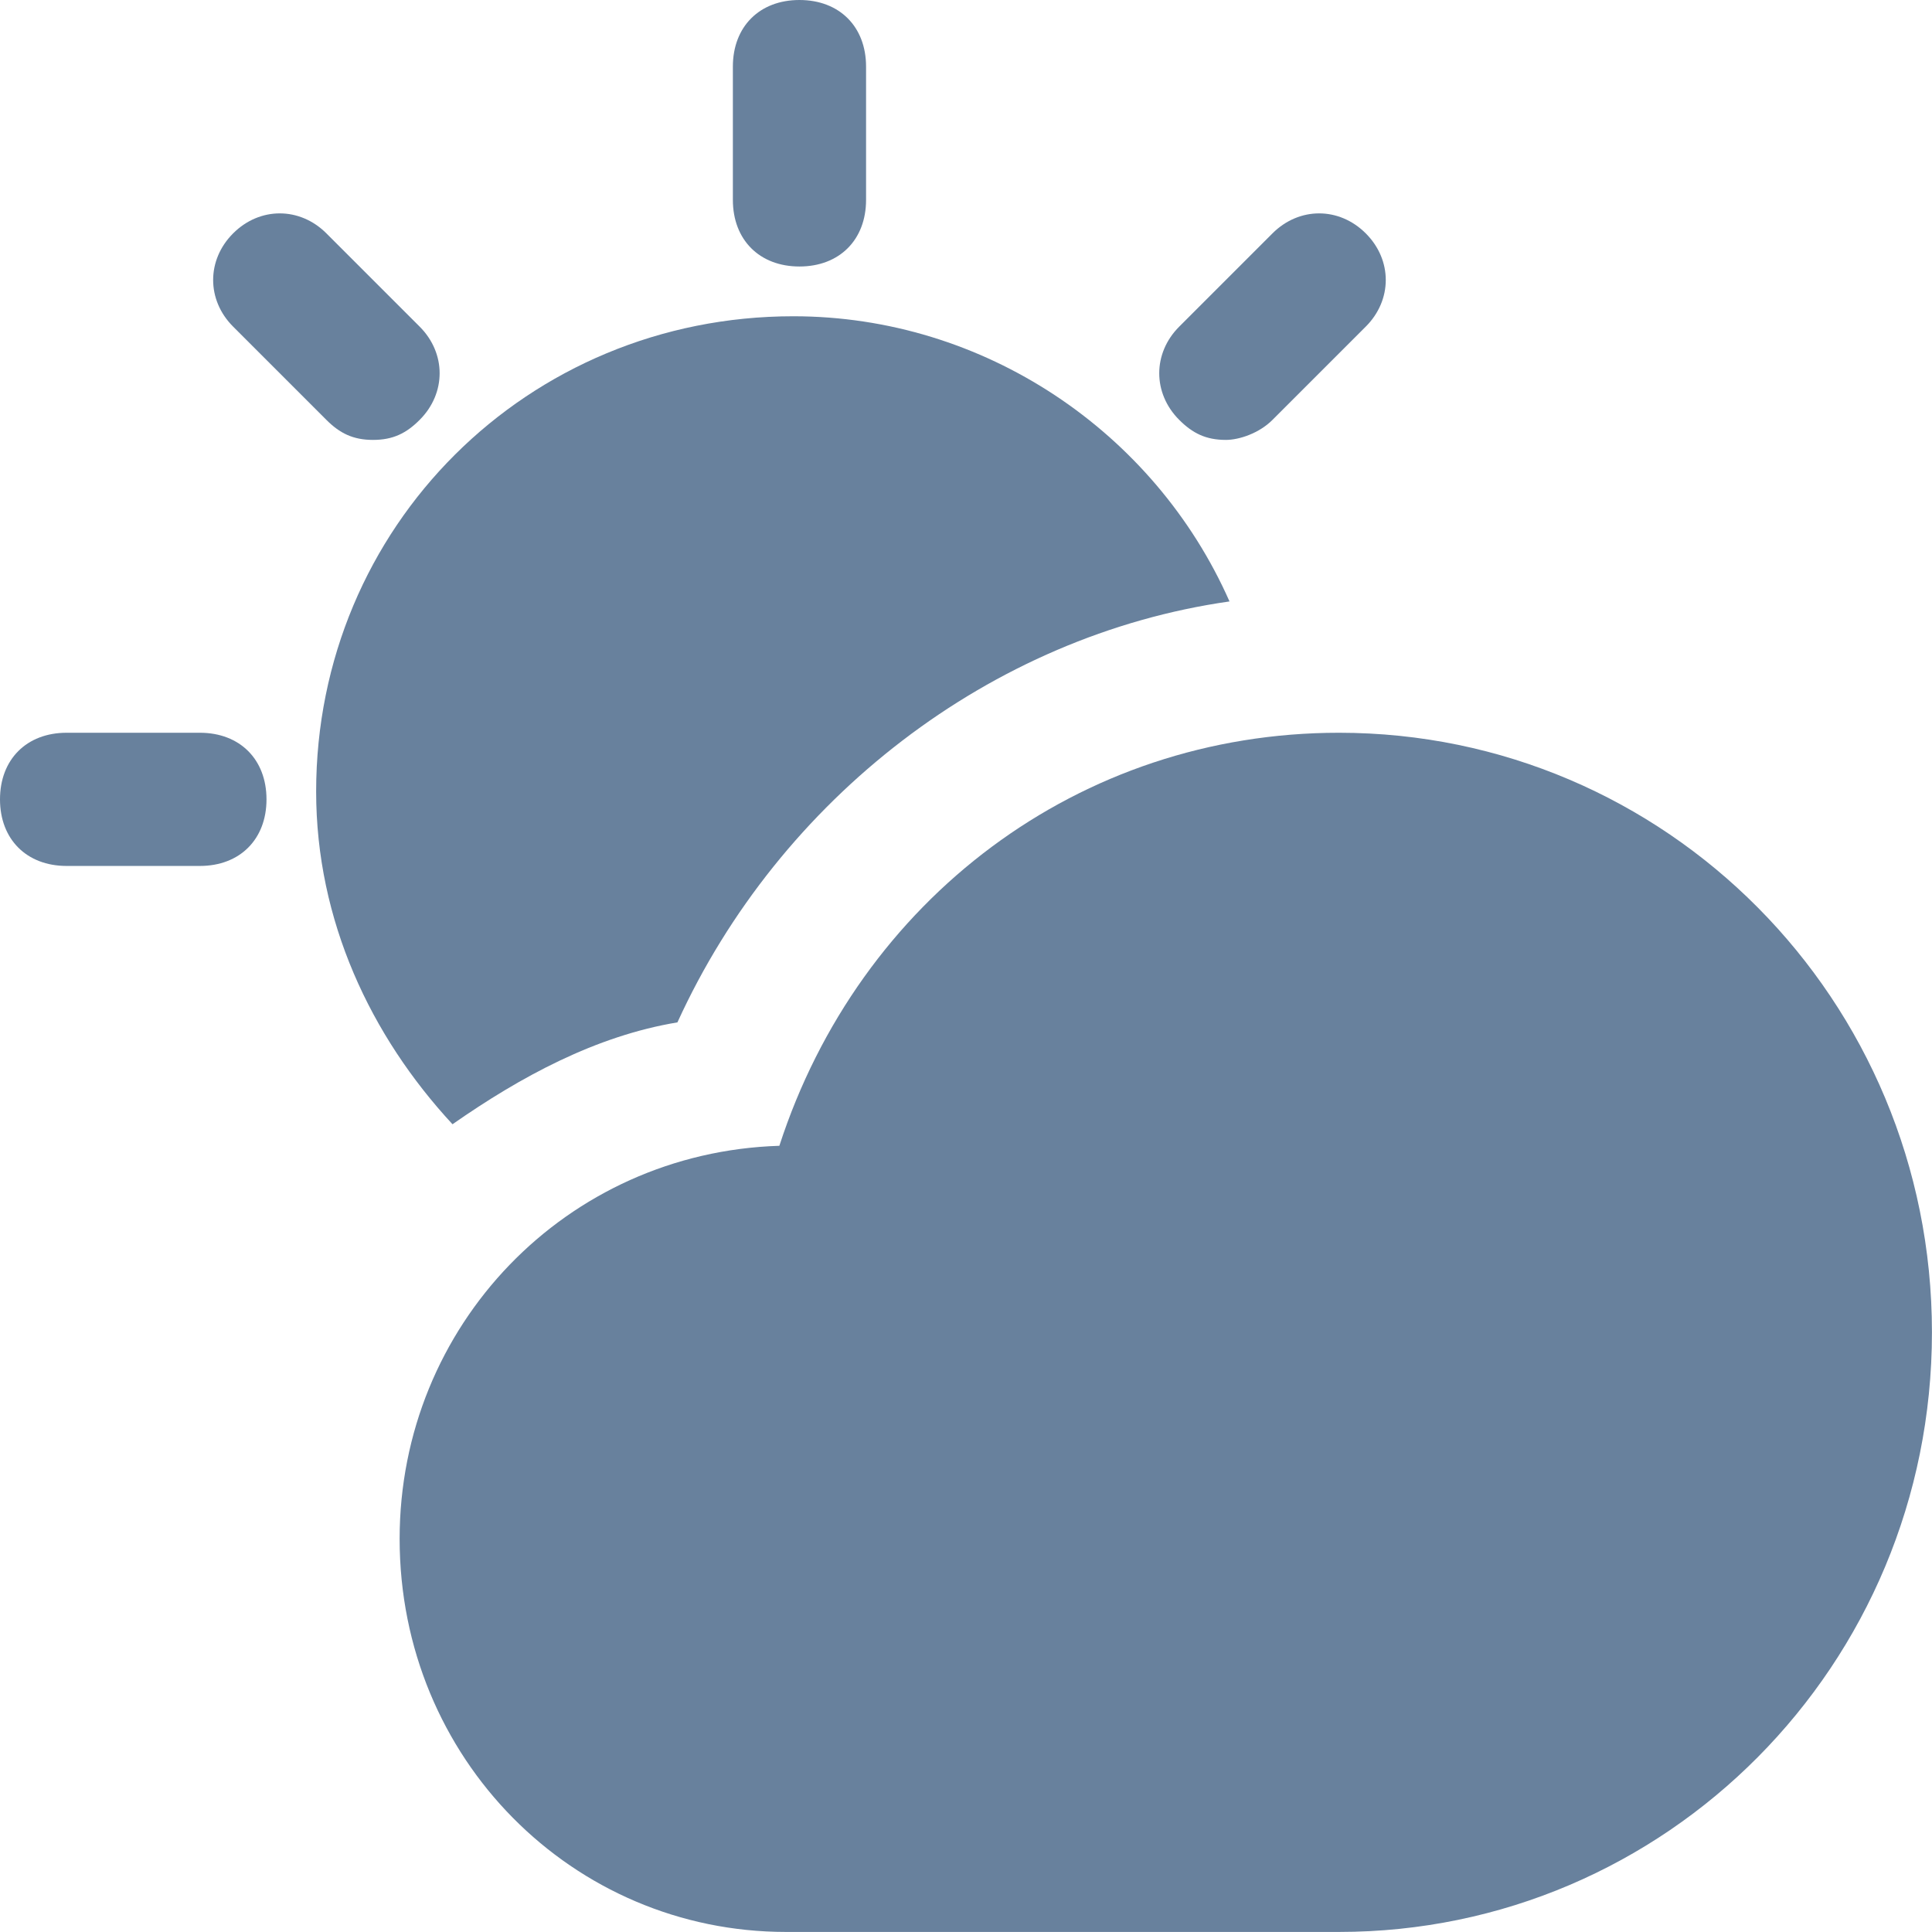 <?xml version="1.0" encoding="UTF-8"?>
<svg xmlns="http://www.w3.org/2000/svg" width="33" height="33" viewBox="0 0 33 33" fill="none">
  <path d="M3.414 14.791H1.138C0.455 14.791 0 14.336 0 13.654C0 12.971 0.455 12.516 1.138 12.516H3.414C4.097 12.516 4.552 12.971 4.552 13.654C4.552 14.336 4.097 14.791 3.414 14.791Z" fill="#68819D"></path>
  <path d="M20.939 7.514C20.597 7.514 20.37 7.4 20.142 7.172C19.687 6.717 19.687 6.034 20.142 5.579L21.735 3.986C22.191 3.531 22.873 3.531 23.328 3.986C23.784 4.441 23.784 5.124 23.328 5.579L21.735 7.172C21.508 7.4 21.166 7.514 20.939 7.514Z" fill="#68819D"></path>
  <path d="M13.655 4.552C12.973 4.552 12.518 4.097 12.518 3.414V1.138C12.518 0.455 12.973 0 13.655 0C14.338 0 14.793 0.455 14.793 1.138V3.414C14.793 4.097 14.338 4.552 13.655 4.552Z" fill="#68819D"></path>
  <path d="M6.372 7.514C6.03 7.514 5.803 7.4 5.575 7.172L3.982 5.579C3.527 5.124 3.527 4.441 3.982 3.986C4.437 3.531 5.12 3.531 5.575 3.986L7.168 5.579C7.623 6.034 7.623 6.717 7.168 7.172C6.941 7.4 6.713 7.514 6.372 7.514Z" fill="#68819D"></path>
  <path d="M22.871 32.999H13.426C9.785 32.999 6.826 30.04 6.826 26.285C6.826 22.643 9.671 19.685 13.312 19.571C14.678 15.361 18.433 12.516 22.871 12.516C28.447 12.516 32.999 17.067 32.999 22.757C32.999 28.447 28.447 32.999 22.871 32.999Z" fill="#68819D"></path>
  <path d="M11.571 17.463C13.317 13.636 16.926 10.853 21.001 10.273C19.72 7.374 16.81 5.402 13.55 5.402C9.009 5.402 5.4 8.997 5.4 13.52C5.4 15.724 6.332 17.695 7.729 19.203C8.893 18.391 10.174 17.695 11.571 17.463Z" fill="#68819D"></path>
</svg>
